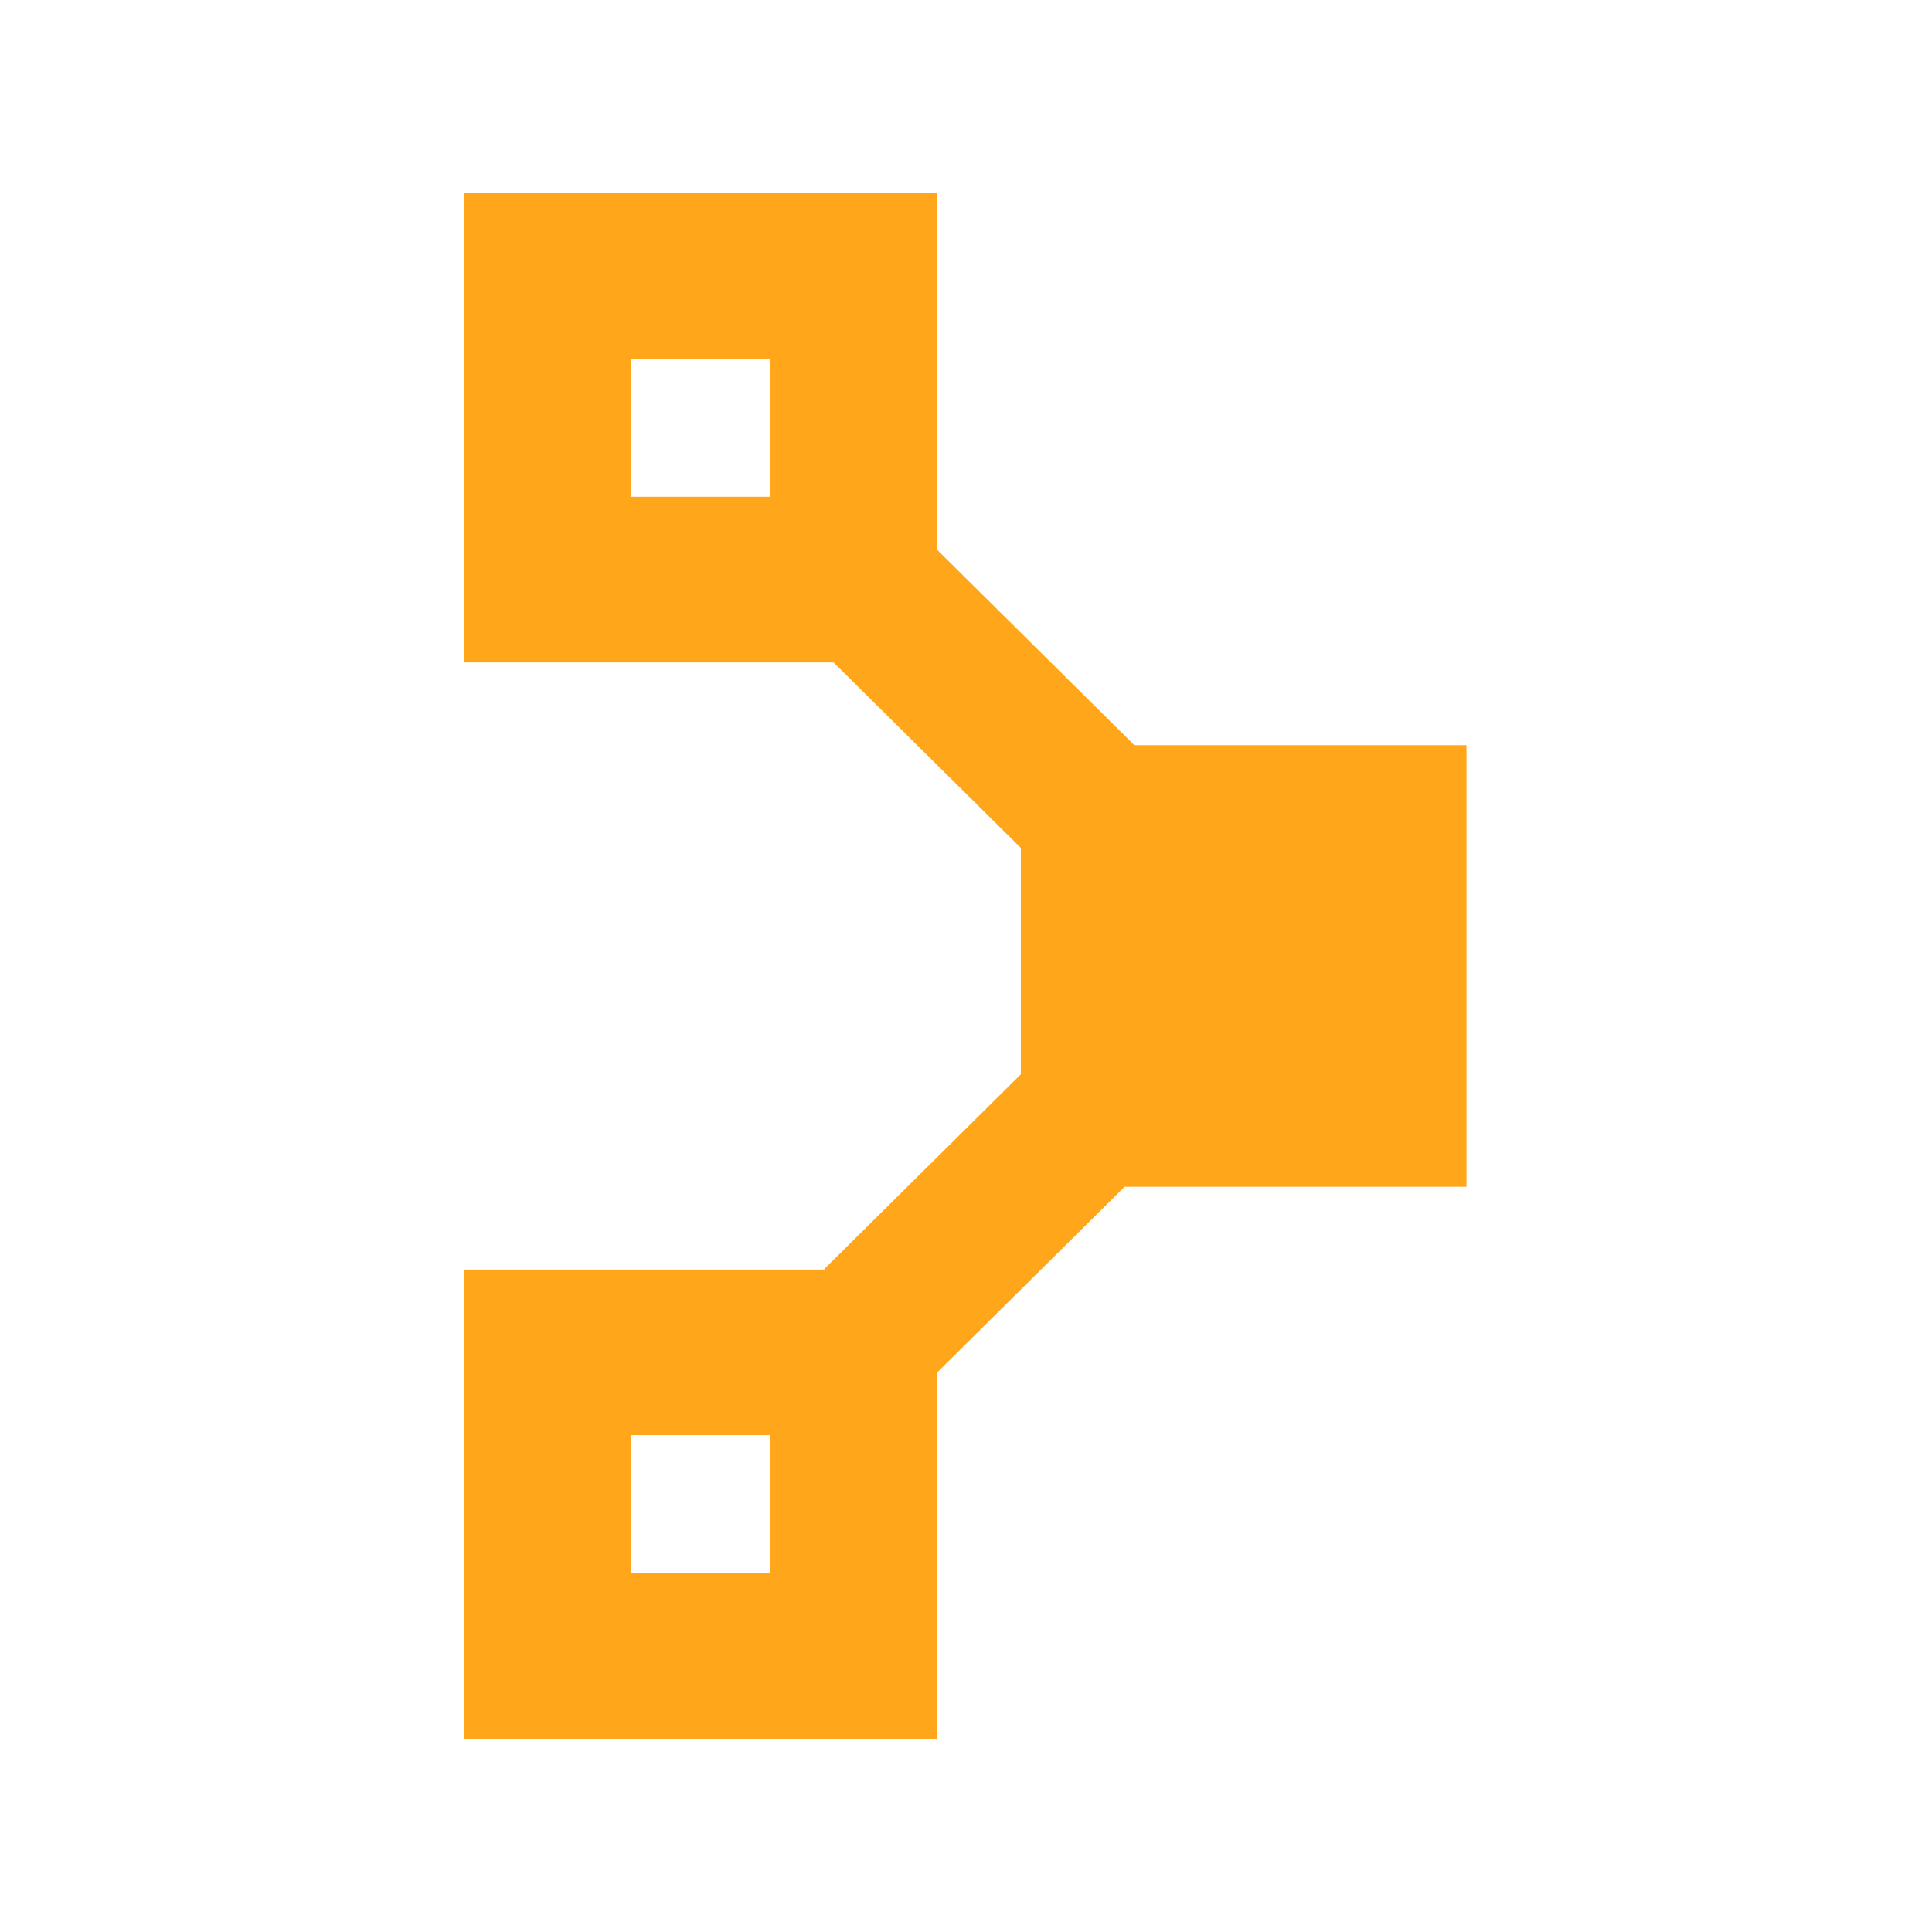 <svg width="50" height="50" viewBox="0 0 50 50" fill="none" xmlns="http://www.w3.org/2000/svg">
<path d="M37.952 19.286H26.419V30.713H37.952V19.286Z" fill="#FFA61A"/>
<path d="M19.93 40.713H16.325V37.141H19.93V40.713ZM24.254 32.857H12V45H24.254V32.857Z" fill="#FFA61A"/>
<path d="M26.659 22.183L19.378 14.969L22.19 12.183L29.471 19.398L26.659 22.183Z" fill="#FFA61A"/>
<path d="M24.144 35.629L21.332 32.843L27.095 27.133L29.906 29.919L24.144 35.629Z" fill="#FFA61A"/>
<path d="M19.93 12.857H16.325V9.285H19.93V12.857ZM24.254 5H12V17.143H24.254V5Z" fill="#FFA61A"/>
</svg>

